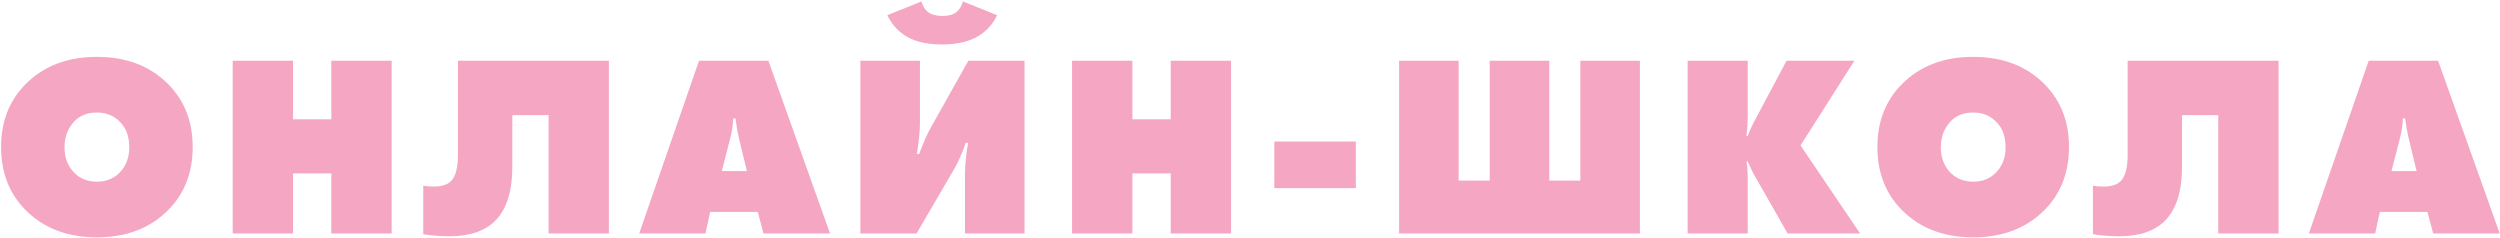 <?xml version="1.0" encoding="UTF-8"?> <svg xmlns="http://www.w3.org/2000/svg" width="589" height="56" viewBox="0 0 589 56" fill="none"> <path d="M45.397 34.626C45.397 40.604 43.506 45.525 39.724 49.388C35.454 53.739 29.822 55.915 22.827 55.915C15.832 55.915 10.2 53.739 5.93 49.388C2.148 45.525 0.257 40.604 0.257 34.626C0.257 28.689 2.148 23.788 5.93 19.925C10.2 15.574 15.832 13.398 22.827 13.398C29.822 13.398 35.454 15.574 39.724 19.925C43.506 23.788 45.397 28.689 45.397 34.626ZM22.827 26.513C20.59 26.513 18.821 27.204 17.52 28.587C15.975 30.214 15.202 32.247 15.202 34.687C15.202 37.168 15.975 39.181 17.52 40.726C18.903 42.109 20.672 42.8 22.827 42.8C24.982 42.8 26.751 42.109 28.134 40.726C29.679 39.181 30.452 37.168 30.452 34.687C30.452 32.084 29.679 30.051 28.134 28.587C26.751 27.204 24.982 26.513 22.827 26.513ZM69.032 55H54.819V14.313H69.032V28.099H78.06V14.313H92.273V55H78.06V40.848H69.032V55ZM107.891 14.313H143.455V55H129.241V27.123H120.701V39.384C120.701 44.996 119.4 49.164 116.798 51.889C114.357 54.41 110.718 55.671 105.878 55.671C103.723 55.671 101.669 55.508 99.718 55.183V43.715C100.327 43.878 101.141 43.959 102.157 43.959C103.987 43.959 105.329 43.552 106.183 42.739C107.322 41.641 107.891 39.587 107.891 36.578V14.313ZM178.533 49.937H167.309L166.211 55H150.595L164.686 14.313H181.034L195.552 55H179.875L178.533 49.937ZM174.08 32.491C173.755 31.108 173.491 29.583 173.287 27.916H172.738C172.698 29.38 172.474 30.905 172.067 32.491L170.054 40.299H175.971L174.08 32.491ZM202.708 14.313H216.738V28.77C216.738 30.925 216.494 33.426 216.006 36.273H216.555C217.612 33.467 218.507 31.434 219.239 30.173L228.145 14.313H241.382V55H227.352V41.153C227.352 38.835 227.596 36.334 228.084 33.65H227.535C226.681 36.09 225.786 38.123 224.851 39.75L215.945 55H202.708V14.313ZM226.864 0.344L234.916 3.577C233.777 5.976 232.029 7.766 229.67 8.945C227.637 9.962 225.075 10.47 221.984 10.47C218.812 10.47 216.23 9.962 214.237 8.945C211.96 7.806 210.231 6.017 209.052 3.577L217.104 0.344C217.389 1.401 217.897 2.235 218.629 2.845C219.442 3.455 220.581 3.76 222.045 3.76C223.509 3.76 224.607 3.455 225.339 2.845C226.071 2.235 226.579 1.401 226.864 0.344ZM266.793 55H252.58V14.313H266.793V28.099H275.821V14.313H290.034V55H275.821V40.848H266.793V55ZM319.439 44.325H300.224V33.345H319.439V44.325ZM329.628 55V14.313H343.658V42.556H350.978V14.313H365.008V42.556H372.328V14.313H386.358V55H329.628ZM411.762 55H397.61V14.313H411.762V26.94C411.762 28.811 411.66 30.519 411.457 32.064H411.762C412.25 30.722 412.962 29.197 413.897 27.489L420.912 14.313H436.894L424.206 34.26L438.236 55H421.156L413.714 41.946C413.185 41.092 412.535 39.791 411.762 38.042H411.457C411.66 39.221 411.762 40.502 411.762 41.885V55ZM487.456 34.626C487.456 40.604 485.565 45.525 481.783 49.388C477.513 53.739 471.881 55.915 464.886 55.915C457.892 55.915 452.259 53.739 447.989 49.388C444.207 45.525 442.316 40.604 442.316 34.626C442.316 28.689 444.207 23.788 447.989 19.925C452.259 15.574 457.892 13.398 464.886 13.398C471.881 13.398 477.513 15.574 481.783 19.925C485.565 23.788 487.456 28.689 487.456 34.626ZM464.886 26.513C462.65 26.513 460.881 27.204 459.579 28.587C458.034 30.214 457.261 32.247 457.261 34.687C457.261 37.168 458.034 39.181 459.579 40.726C460.962 42.109 462.731 42.8 464.886 42.8C467.042 42.8 468.811 42.109 470.193 40.726C471.739 39.181 472.511 37.168 472.511 34.687C472.511 32.084 471.739 30.051 470.193 28.587C468.811 27.204 467.042 26.513 464.886 26.513ZM501.27 14.313H536.833V55H522.62V27.123H514.08V39.384C514.08 44.996 512.779 49.164 510.176 51.889C507.736 54.41 504.096 55.671 499.257 55.671C497.102 55.671 495.048 55.508 493.096 55.183V43.715C493.706 43.878 494.519 43.959 495.536 43.959C497.366 43.959 498.708 43.552 499.562 42.739C500.701 41.641 501.27 39.587 501.27 36.578V14.313ZM571.912 49.937H560.688L559.59 55H543.974L558.065 14.313H574.413L588.931 55H573.254L571.912 49.937ZM567.459 32.491C567.133 31.108 566.869 29.583 566.666 27.916H566.117C566.076 29.38 565.852 30.905 565.446 32.491L563.433 40.299H569.35L567.459 32.491Z" fill="#F5A6C2"></path> </svg> 